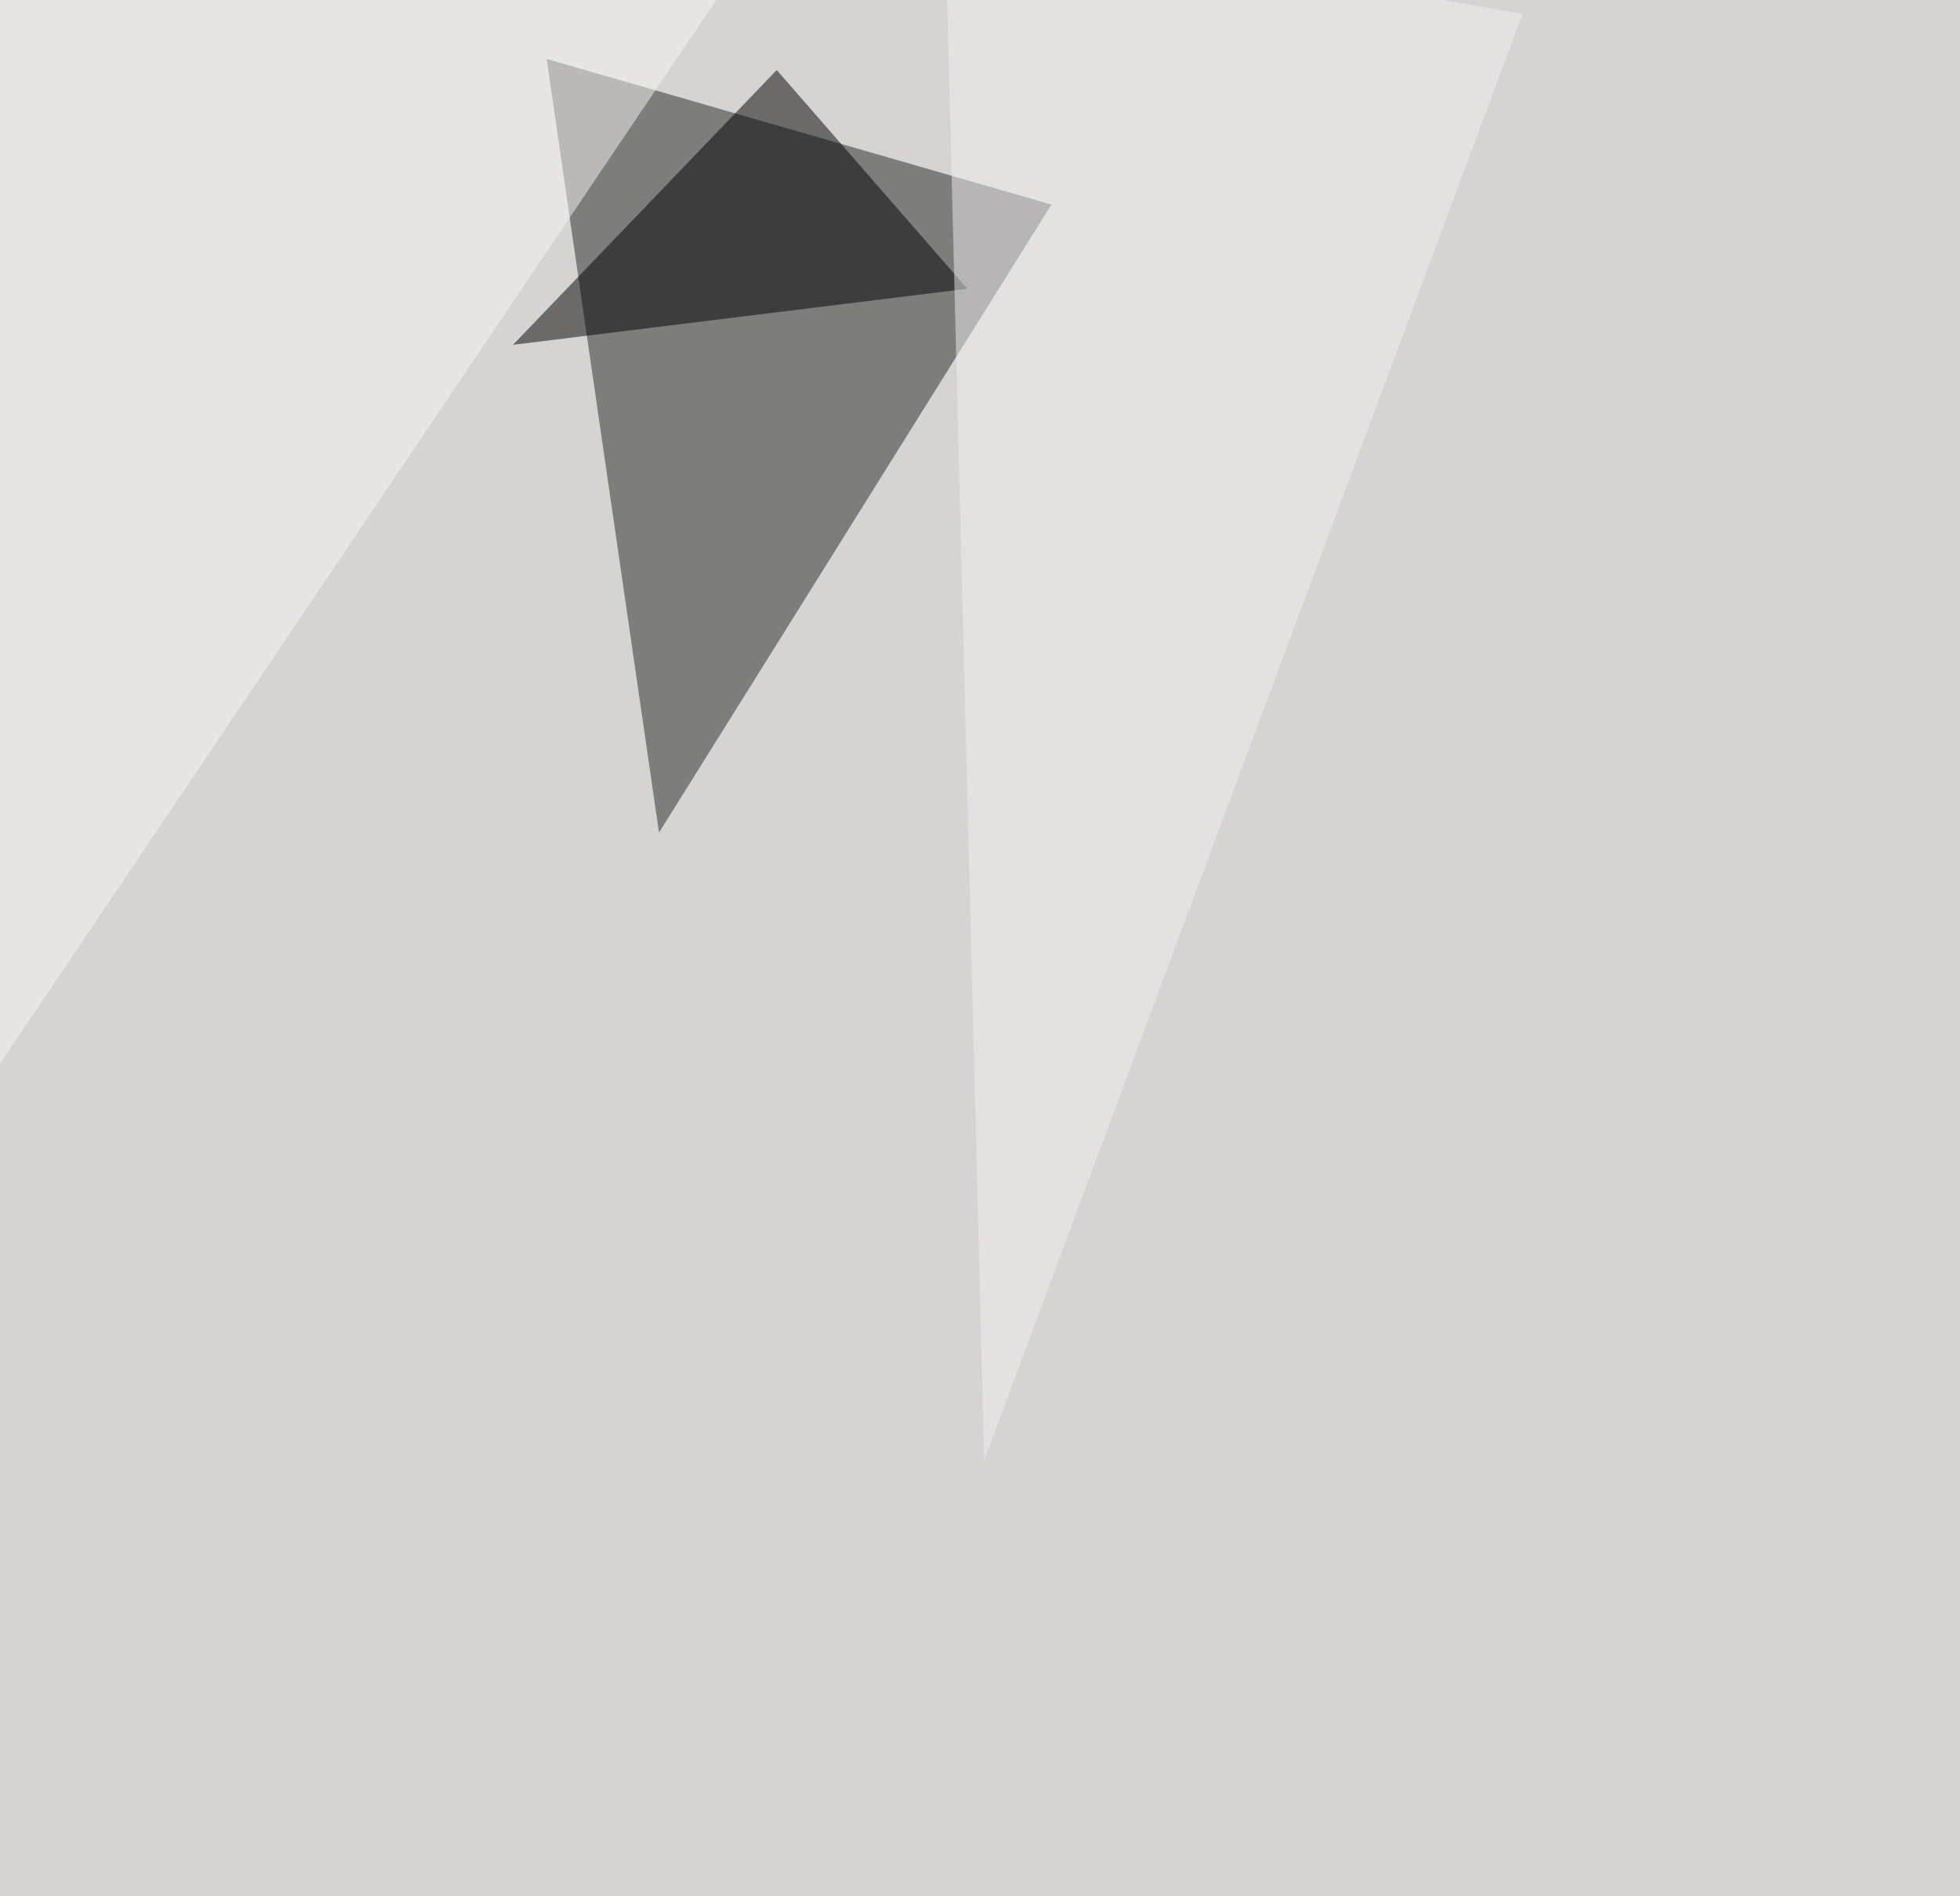 <svg xmlns="http://www.w3.org/2000/svg" width="1024" height="991" ><filter id="a"><feGaussianBlur stdDeviation="55"/></filter><rect width="100%" height="100%" fill="#d6d4d3"/><g filter="url(#a)"><g fill-opacity=".5"><path fill="#242727" d="M285.6 30.8l263.7 76.1-205 328.2z"/><path d="M505.4 150.9L268 180.2 405.8 36.6z"/><path fill="#faf8f7" d="M-1.5 558.1L-7.3-30.8l410.1-11.7z"/><path fill="#f3f1f0" d="M514.2 763.2L795.4 7.3 493.7-45.4z"/></g></g></svg>